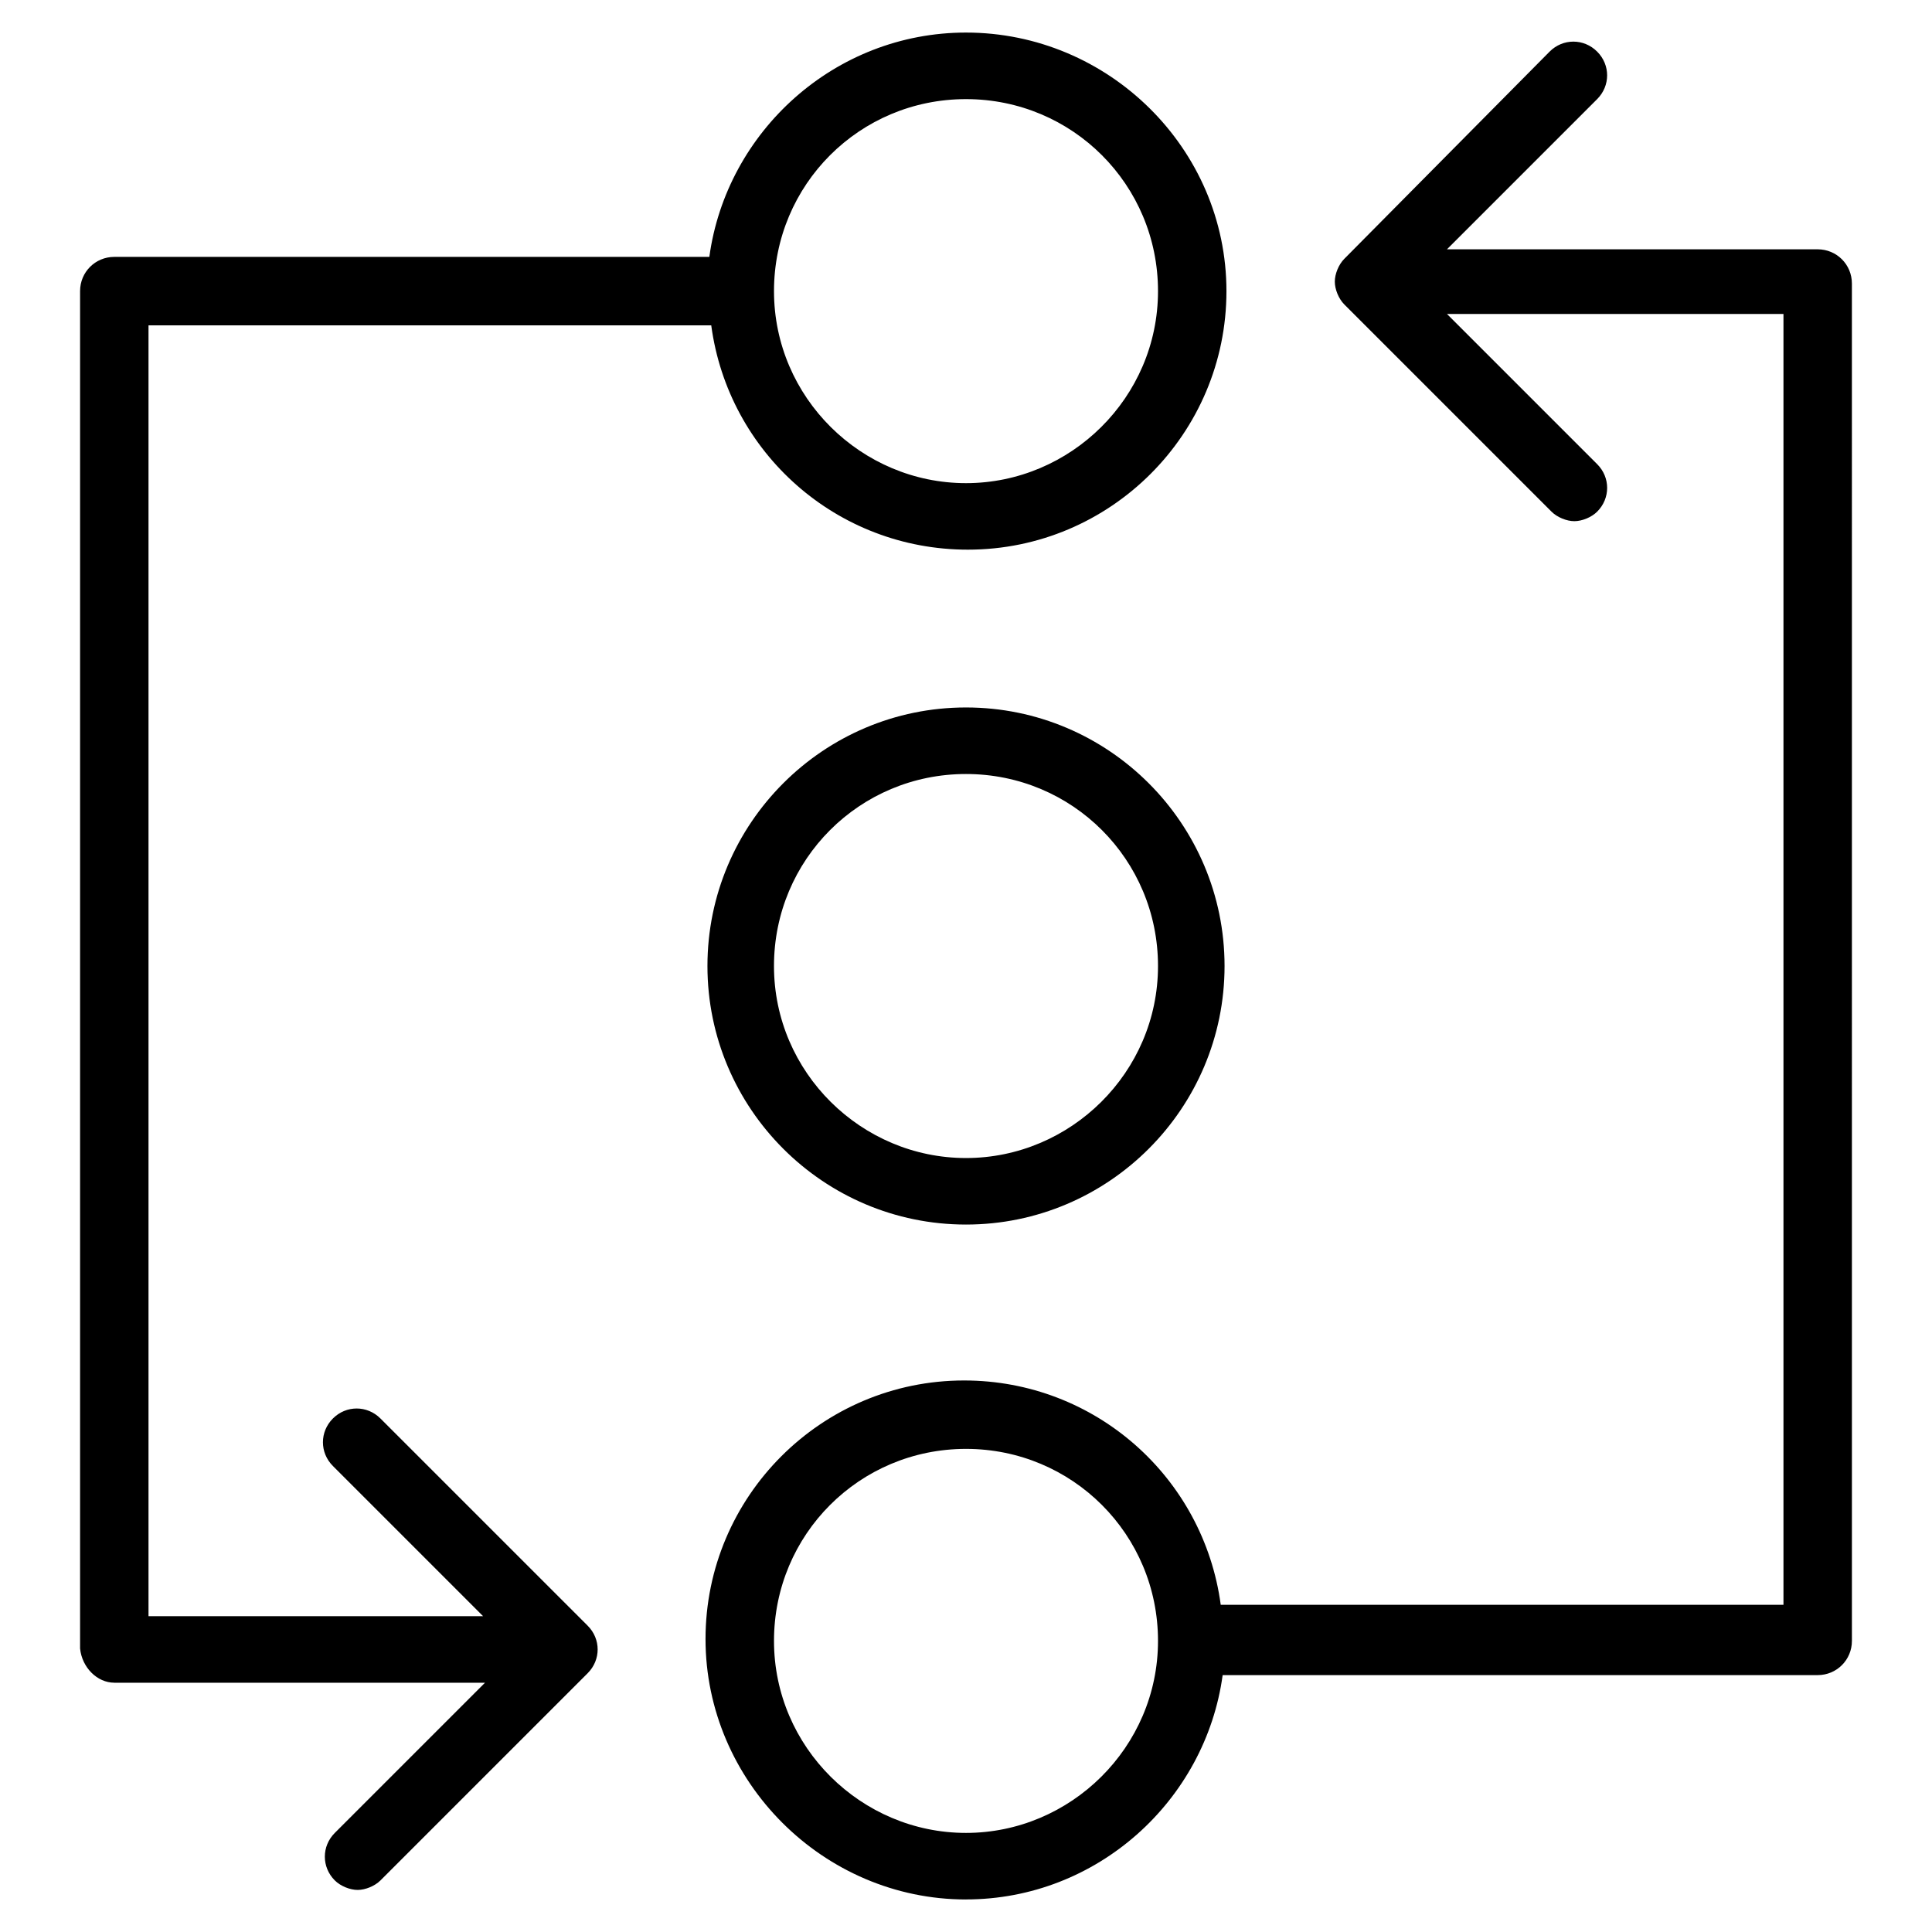 <?xml version="1.0" encoding="UTF-8"?>
<!-- Uploaded to: ICON Repo, www.iconrepo.com, Generator: ICON Repo Mixer Tools -->
<svg fill="#000000" width="800px" height="800px" version="1.1" viewBox="144 144 512 512" xmlns="http://www.w3.org/2000/svg">
 <path d="m400 468.52c37.785 0 68.52-30.73 68.52-68.52-0.004-37.785-30.734-68.516-68.52-68.516-37.789 0-68.52 30.73-68.52 68.52 0 37.785 30.73 68.516 68.52 68.516zm0-119.4c28.215 0 50.883 22.672 50.883 50.883 0 28.215-23.176 50.887-50.883 50.887-27.711 0-50.887-22.672-50.887-50.883 0-28.215 22.672-50.887 50.887-50.887zm0 298.25c34.762 0 63.48-26.199 68.016-59.449h157.69c5.039 0 9.07-4.031 9.07-9.07l-0.004-359.71c0-5.039-4.031-9.07-9.07-9.07h-98.242l39.801-39.801c3.527-3.527 3.527-9.07 0-12.594-3.527-3.527-9.07-3.527-12.594 0l-54.41 54.914c-1.512 1.512-2.519 4.031-2.519 6.047s1.008 4.535 2.519 6.047l54.914 54.914c1.512 1.512 4.031 2.519 6.047 2.519s4.535-1.008 6.047-2.519c3.527-3.527 3.527-9.07 0-12.594l-39.801-39.801 89.172-0.004v342.09h-149.13c-4.535-33.754-33.25-59.449-68.016-59.449-37.785 0-68.52 30.73-68.52 68.52 0.004 37.785 31.238 69.02 69.027 69.02zm0-119.4c28.215 0 50.883 22.672 50.883 50.883 0 28.215-23.176 50.887-50.883 50.887-27.711 0-50.883-22.672-50.883-50.883-0.004-28.215 22.668-50.887 50.883-50.887zm-225.71 61.969h98.242l-39.801 39.801c-3.527 3.527-3.527 9.07 0 12.594 1.512 1.512 4.031 2.519 6.047 2.519s4.535-1.008 6.047-2.519l54.914-54.914c3.527-3.527 3.527-9.07 0-12.594l-54.918-54.914c-3.527-3.527-9.07-3.527-12.594 0-3.527 3.527-3.527 9.07 0 12.594l39.801 39.801h-88.672v-342.09h149.13c4.535 33.754 33.25 59.449 68.016 59.449 37.785 0 68.52-30.73 68.52-68.52-0.004-37.785-31.238-68.516-69.023-68.516-34.762 0-63.48 26.199-68.016 59.449h-157.69c-5.039 0-9.07 4.031-9.07 9.07v359.72c0.504 5.035 4.535 9.066 9.07 9.066zm225.71-419.67c28.215 0 50.883 22.672 50.883 50.883 0 28.215-23.176 50.887-50.883 50.887-27.711 0-50.883-22.672-50.883-50.883-0.004-28.215 22.668-50.887 50.883-50.887z"/>
</svg>